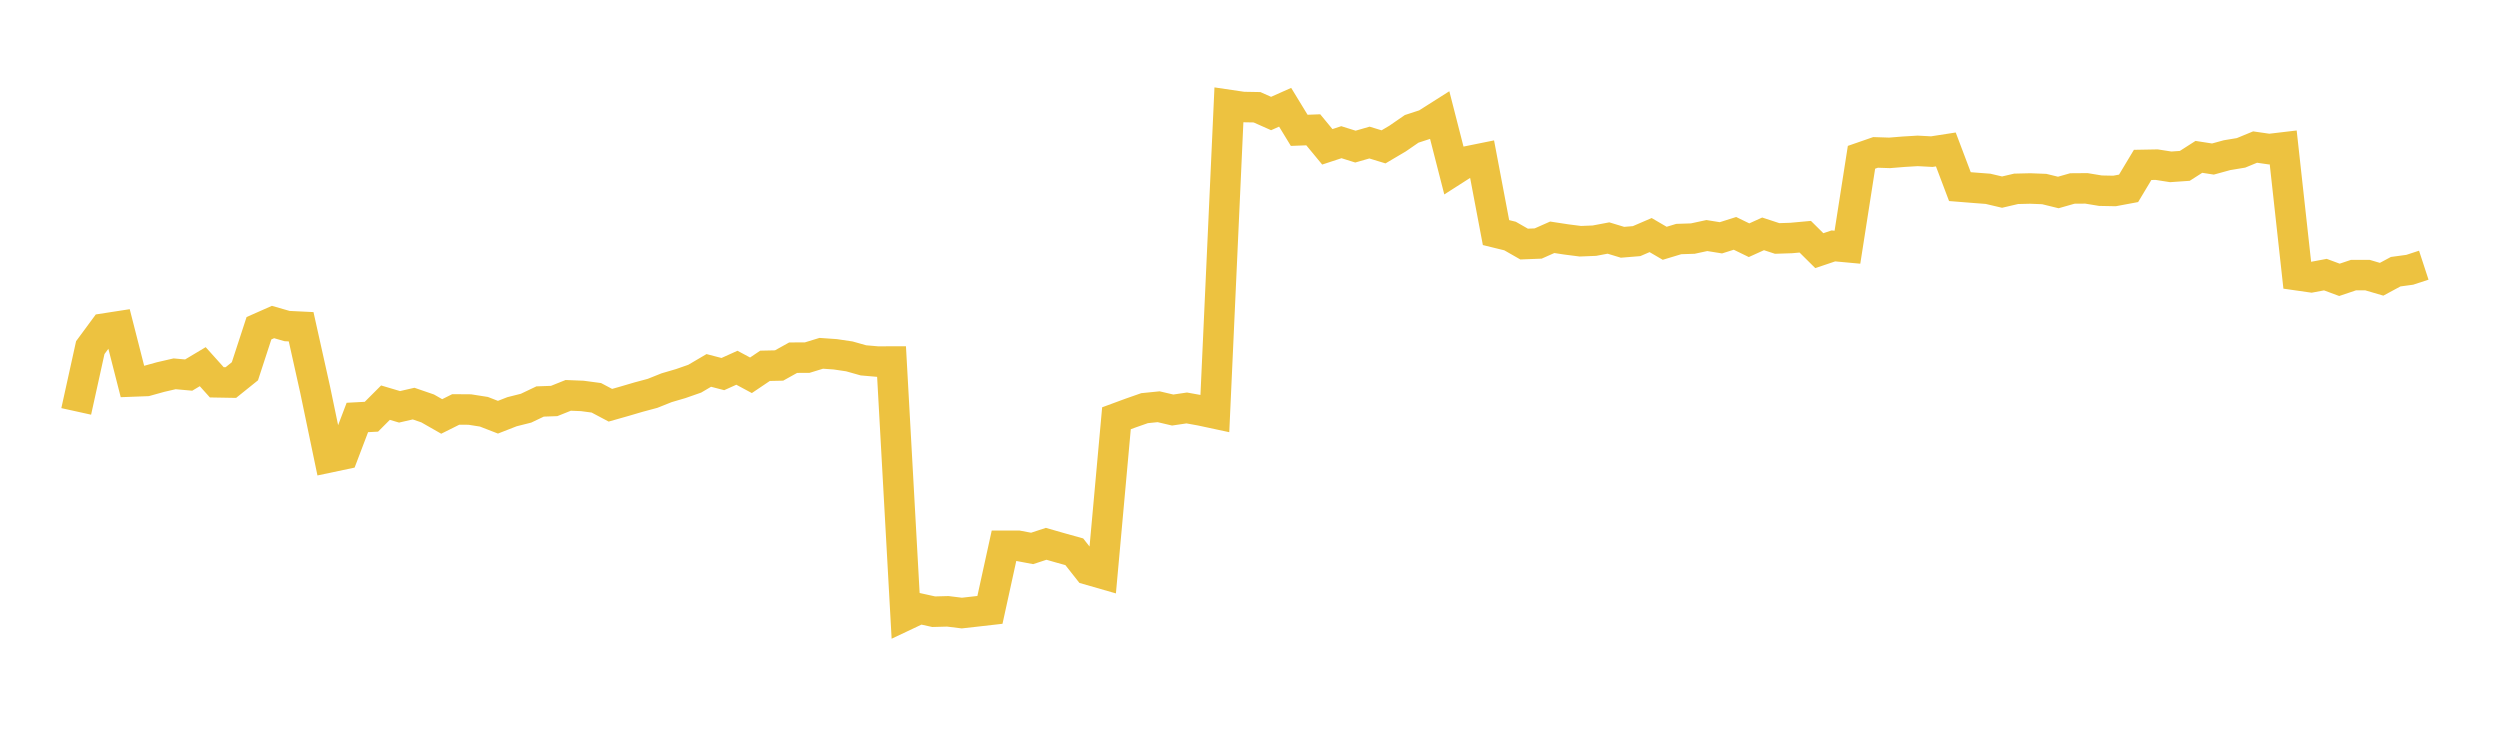 <svg width="164" height="48" xmlns="http://www.w3.org/2000/svg" xmlns:xlink="http://www.w3.org/1999/xlink"><path fill="none" stroke="rgb(237,194,64)" stroke-width="2" d="M5,26.988L5.922,22.805L6.844,21.553L7.766,21.41L8.689,25.026L9.611,24.991L10.533,24.735L11.455,24.522L12.377,24.605L13.299,24.054L14.222,25.08L15.144,25.096L16.066,24.355L16.988,21.532L17.91,21.124L18.832,21.39L19.754,21.435L20.677,25.579L21.599,30.004L22.521,29.809L23.443,27.386L24.365,27.337L25.287,26.414L26.21,26.688L27.132,26.476L28.054,26.793L28.976,27.319L29.898,26.859L30.82,26.866L31.743,27.011L32.665,27.369L33.587,27.009L34.509,26.777L35.431,26.338L36.353,26.305L37.275,25.936L38.198,25.973L39.12,26.096L40.042,26.584L40.964,26.322L41.886,26.051L42.808,25.803L43.731,25.434L44.653,25.164L45.575,24.842L46.497,24.3L47.419,24.54L48.341,24.124L49.263,24.619L50.186,23.997L51.108,23.977L52.03,23.464L52.952,23.46L53.874,23.177L54.796,23.242L55.719,23.379L56.641,23.639L57.563,23.719L58.485,23.716L59.407,40.361L60.329,39.925L61.251,40.128L62.174,40.103L63.096,40.217L64.018,40.113L64.94,40.008L65.862,35.803L66.784,35.803L67.707,35.977L68.629,35.674L69.551,35.939L70.473,36.196L71.395,37.367L72.317,37.632L73.24,27.438L74.162,27.098L75.084,26.775L76.006,26.682L76.928,26.898L77.85,26.762L78.772,26.928L79.695,27.126L80.617,6.884L81.539,7.02L82.461,7.036L83.383,7.447L84.305,7.036L85.228,8.55L86.15,8.515L87.072,9.632L87.994,9.328L88.916,9.617L89.838,9.352L90.76,9.634L91.683,9.089L92.605,8.453L93.527,8.152L94.449,7.567L95.371,11.168L96.293,10.578L97.216,10.391L98.138,15.258L99.06,15.484L99.982,16.011L100.904,15.975L101.826,15.566L102.749,15.707L103.671,15.825L104.593,15.788L105.515,15.614L106.437,15.894L107.359,15.818L108.281,15.421L109.204,15.96L110.126,15.681L111.048,15.651L111.97,15.452L112.892,15.6L113.814,15.309L114.737,15.758L115.659,15.341L116.581,15.643L117.503,15.613L118.425,15.529L119.347,16.443L120.269,16.132L121.192,16.217L122.114,10.318L123.036,9.998L123.958,10.028L124.88,9.953L125.802,9.898L126.725,9.947L127.647,9.804L128.569,12.242L129.491,12.316L130.413,12.386L131.335,12.603L132.257,12.387L133.18,12.365L134.102,12.401L135.024,12.627L135.946,12.364L136.868,12.357L137.79,12.509L138.713,12.527L139.635,12.355L140.557,10.818L141.479,10.801L142.401,10.945L143.323,10.881L144.246,10.29L145.168,10.433L146.09,10.18L147.012,10.027L147.934,9.647L148.856,9.78L149.778,9.671L150.701,18.056L151.623,18.188L152.545,18.015L153.467,18.357L154.389,18.047L155.311,18.048L156.234,18.319L157.156,17.823L158.078,17.698L159,17.396"></path></svg>